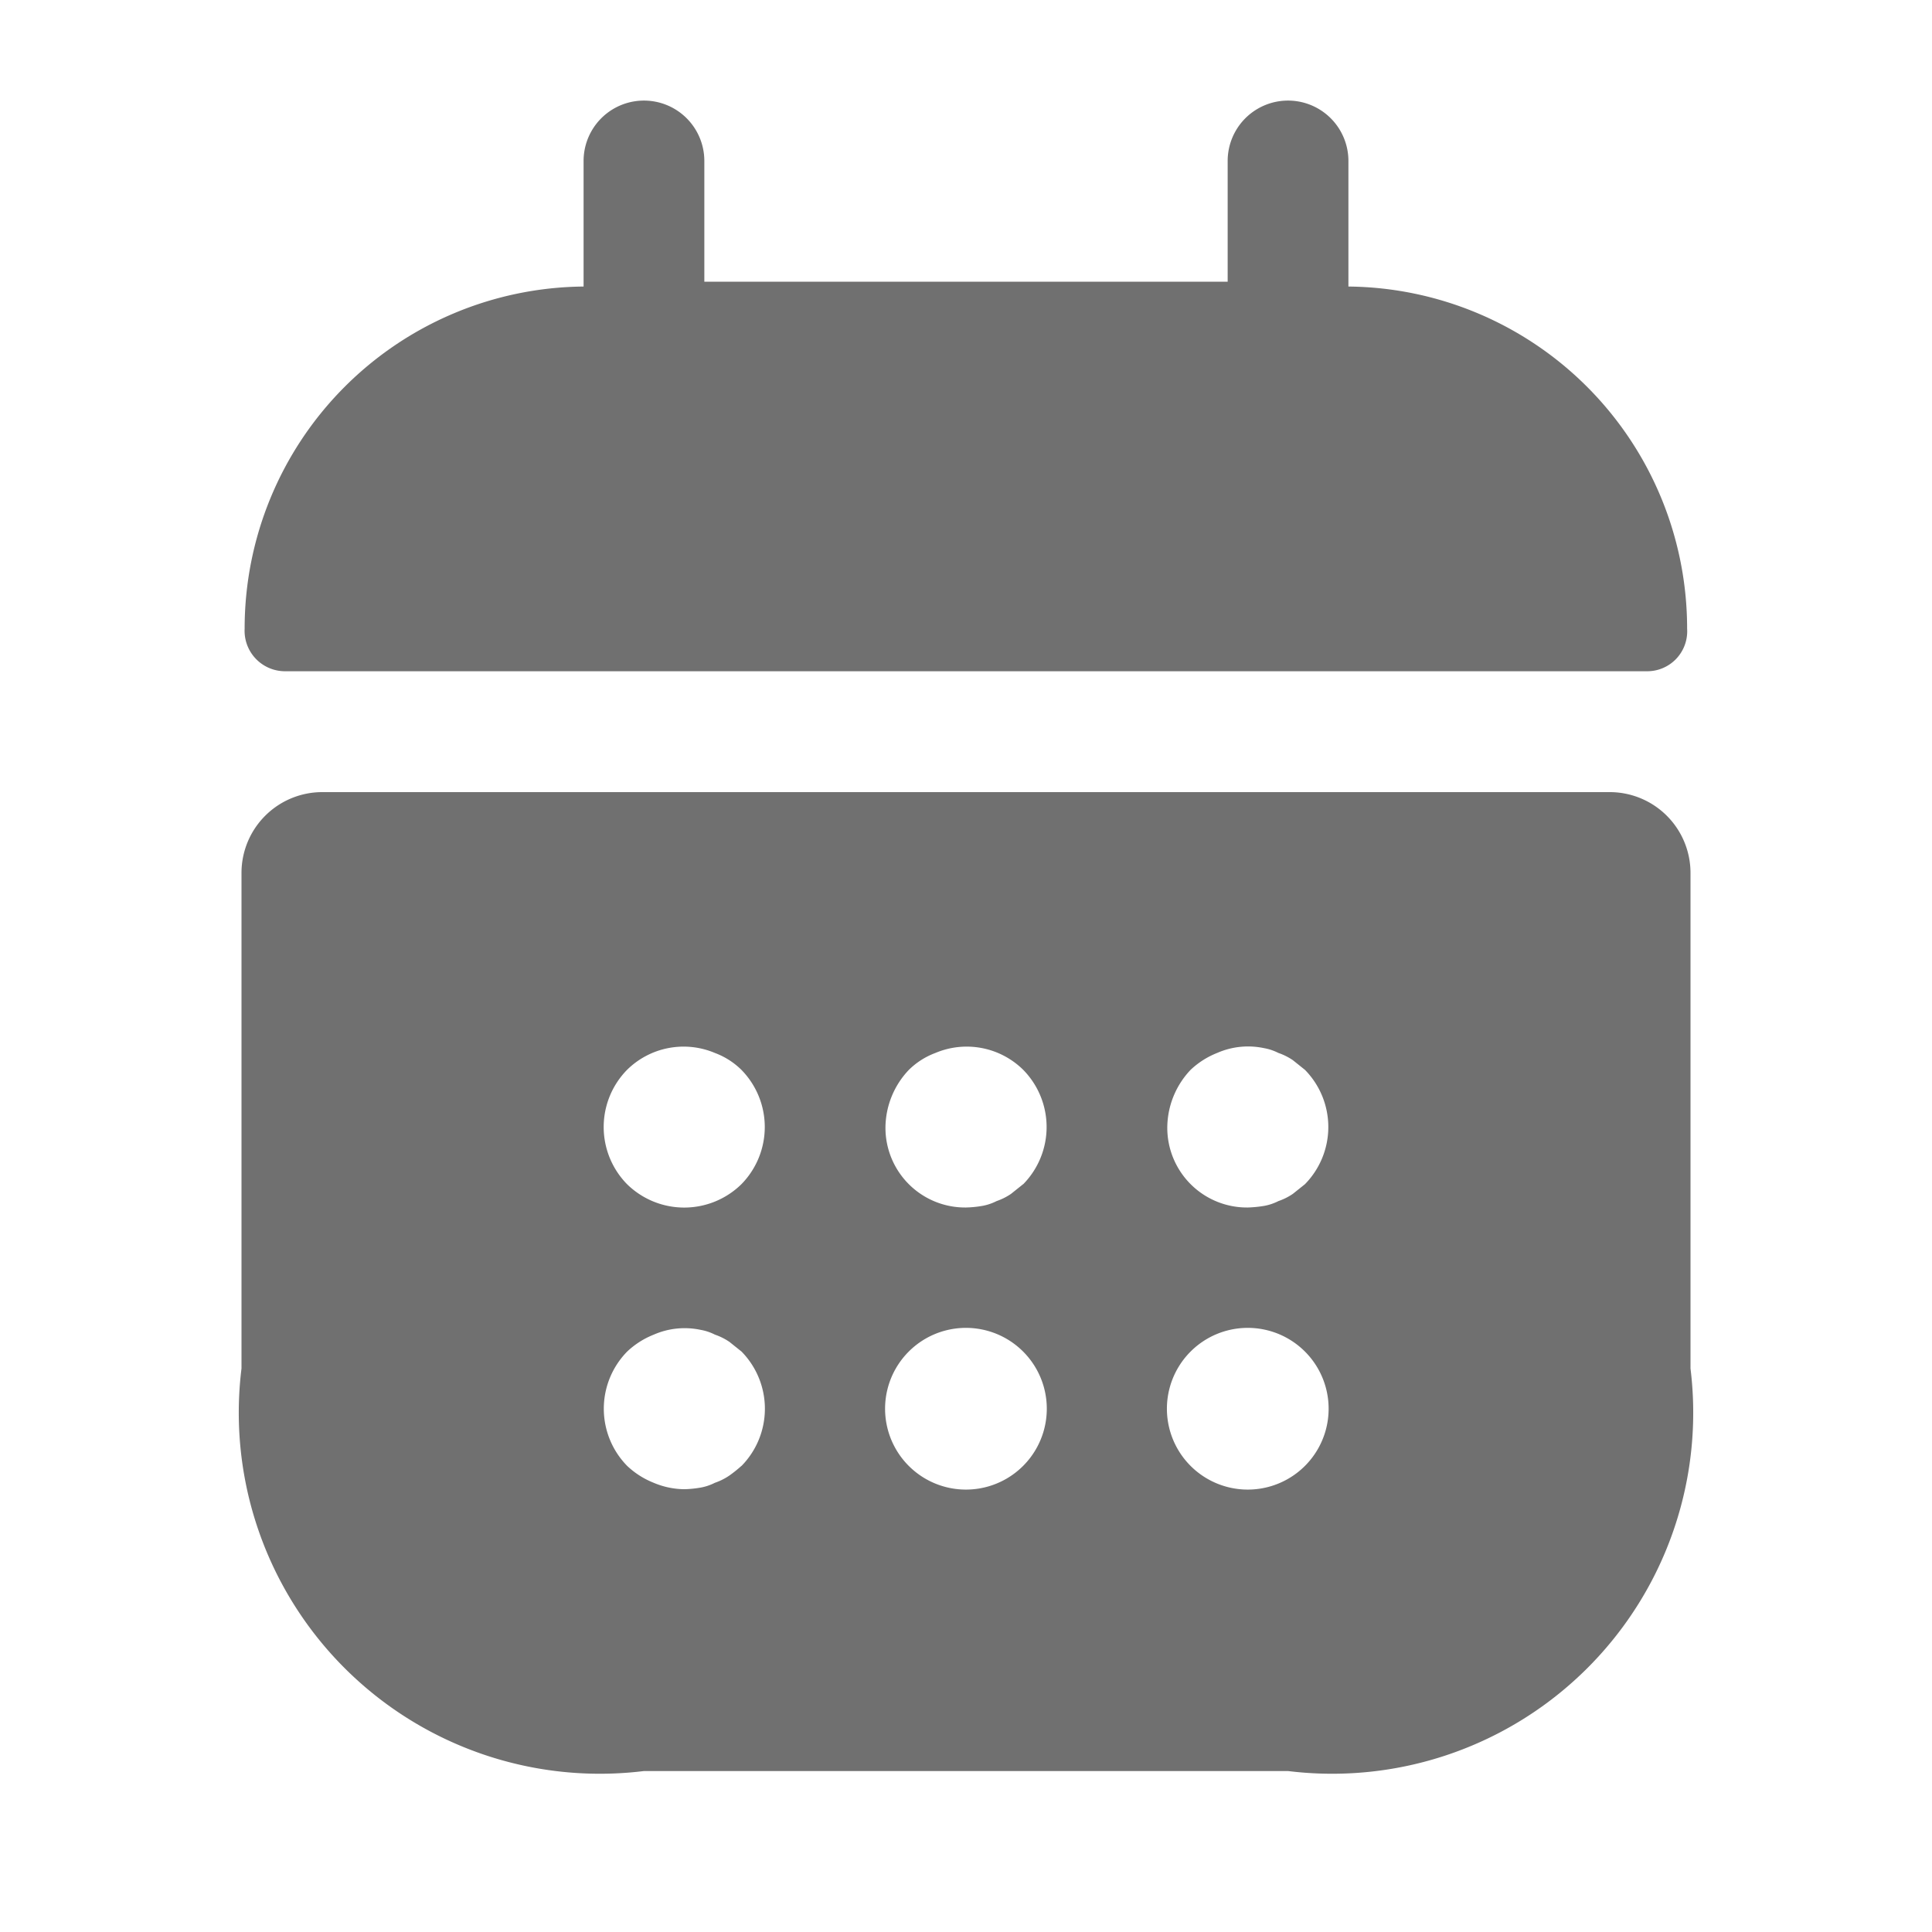 <svg xmlns="http://www.w3.org/2000/svg" width="16" height="16" viewBox="0 0 16 16">
  <g id="vuesax_bold_calendar" data-name="vuesax/bold/calendar" opacity="0.6">
    <g id="calendar">
      <path id="Vector" d="M0,0H16V16H0Z" fill="none" opacity="0"/>
      <path id="Vector-2" data-name="Vector" d="M9.141,1.54V.5a.5.5,0,0,0-1,0v1H3.807V.5a.5.5,0,0,0-1,0V1.54A2.832,2.832,0,0,0,0,4.373a.335.335,0,0,0,.333.353h11.28a.331.331,0,0,0,.333-.353A2.832,2.832,0,0,0,9.141,1.54Z" transform="translate(2.026 0.833)" fill="#111010"/>
      <path id="Vector-3" data-name="Vector" d="M11.333,0H.667A.669.669,0,0,0,0,.667V4.773A2.99,2.99,0,0,0,3.333,8.107H8.667A2.99,2.99,0,0,0,12,4.773V.667A.669.669,0,0,0,11.333,0ZM4.14,5.58a1.05,1.05,0,0,1-.1.08.5.5,0,0,1-.12.06.424.424,0,0,1-.12.04.9.9,0,0,1-.133.013.664.664,0,0,1-.253-.053.688.688,0,0,1-.22-.14.676.676,0,0,1,0-.947.688.688,0,0,1,.22-.14.637.637,0,0,1,.387-.04.424.424,0,0,1,.12.04.5.5,0,0,1,.12.06l.1.08a.676.676,0,0,1,0,.947Zm0-2.333a.676.676,0,0,1-.947,0,.676.676,0,0,1,0-.947.666.666,0,0,1,.727-.14.622.622,0,0,1,.22.14.676.676,0,0,1,0,.947ZM6.473,5.58a.669.669,0,0,1-.947-.947.669.669,0,0,1,.947.947Zm0-2.333-.1.08a.5.5,0,0,1-.12.06.424.424,0,0,1-.12.04A.9.9,0,0,1,6,3.44a.66.66,0,0,1-.667-.667A.7.7,0,0,1,5.527,2.3a.622.622,0,0,1,.22-.14.666.666,0,0,1,.727.14.676.676,0,0,1,0,.947ZM8.807,5.58a.669.669,0,0,1-.947-.947.669.669,0,0,1,.947.947Zm0-2.333-.1.08a.5.5,0,0,1-.12.06.424.424,0,0,1-.12.04,1,1,0,0,1-.133.013.66.66,0,0,1-.667-.667A.7.7,0,0,1,7.86,2.3a.688.688,0,0,1,.22-.14.637.637,0,0,1,.387-.04.424.424,0,0,1,.12.04.5.5,0,0,1,.12.06l.1.08a.676.676,0,0,1,0,.947Z" transform="translate(2 6.56)" fill="#111010"/>
    </g>
  </g>
</svg>
